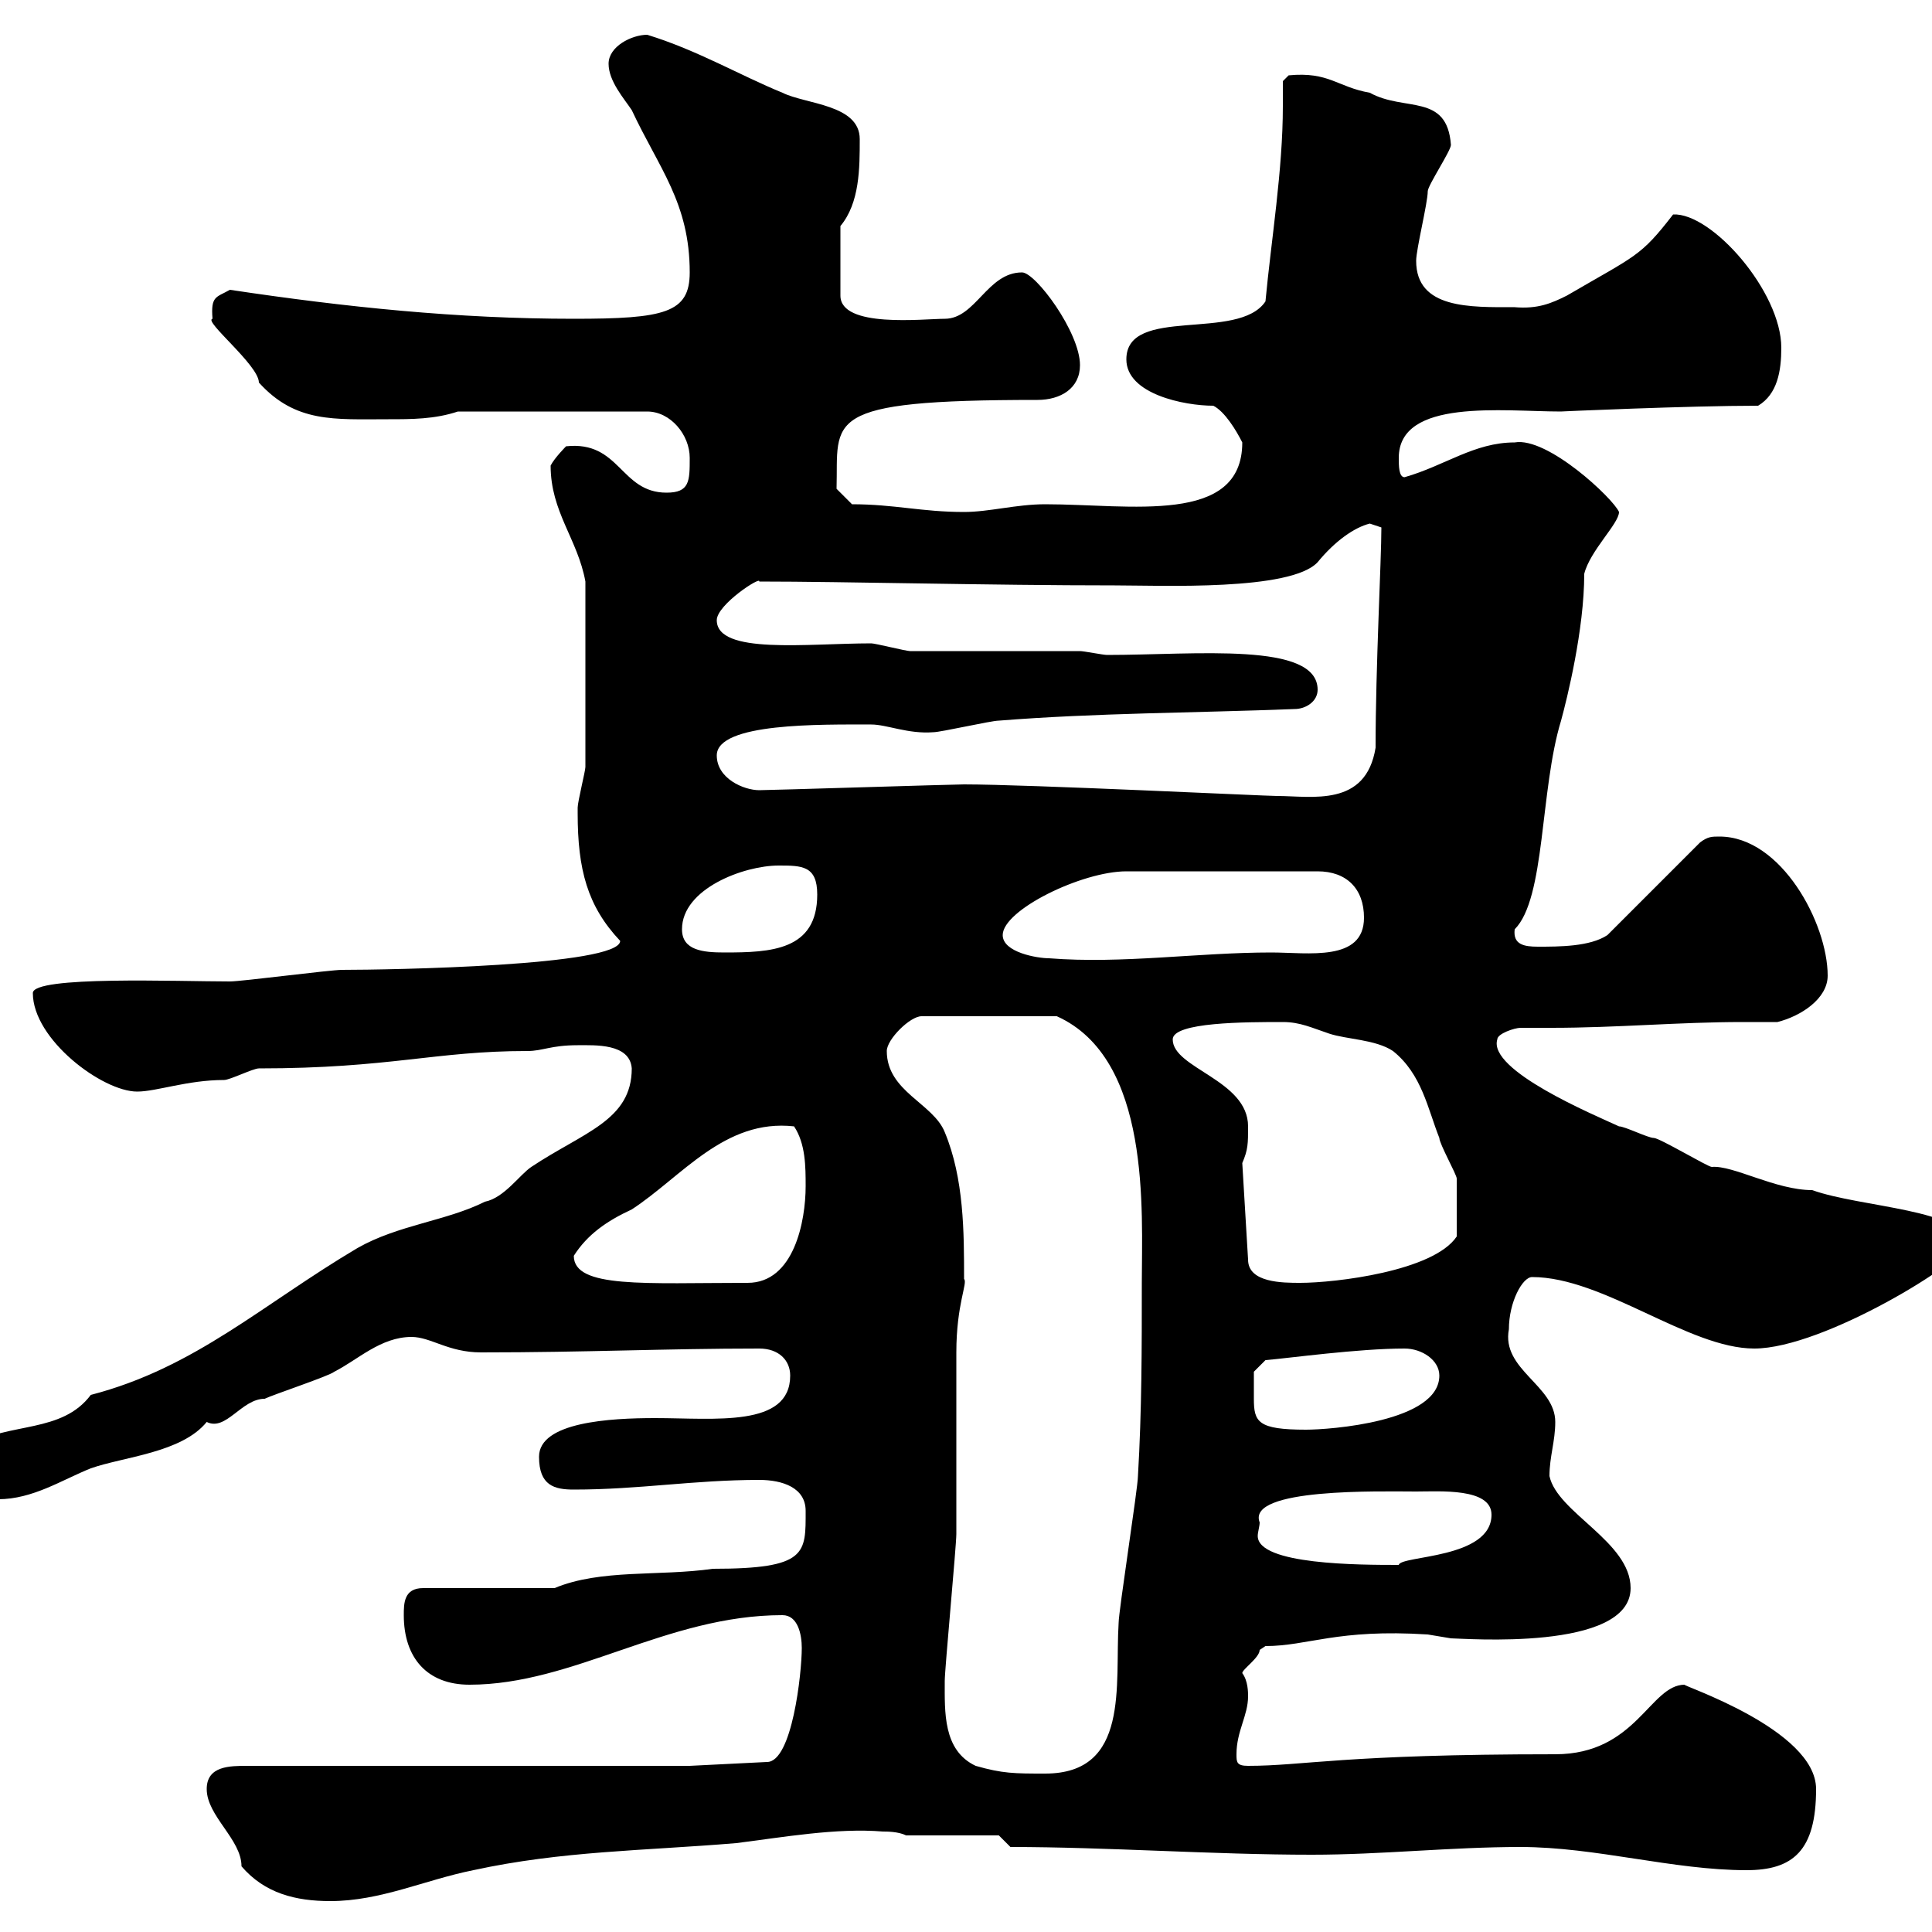 <svg xmlns="http://www.w3.org/2000/svg" xmlns:xlink="http://www.w3.org/1999/xlink" width="300" height="300"><path d="M32.10 277.80C32.10 282 37.50 285.60 37.50 289.80C41.10 294 45.90 295.20 51.30 295.20C59.10 295.20 66 291.90 73.50 290.40C87.30 287.40 99.90 287.40 114.30 286.20C121.50 285.30 129.90 283.80 137.10 284.40C137.70 284.40 139.50 284.40 140.70 285L155.10 285L156.90 286.80C171.90 286.80 188.40 288 203.70 288C214.50 288 225.30 286.80 236.10 286.80C247.80 286.80 259.80 290.40 271.20 290.40C278.40 290.40 282 287.40 282 277.80C282 268.50 260.70 261.60 261.60 261.60C256.20 261.60 254.10 272.40 241.50 272.40C208.50 272.40 202.50 274.20 193.80 274.20C192 274.20 192 273.60 192 272.40C192 268.80 193.80 266.40 193.80 263.40C193.80 262.80 193.80 261 192.90 259.80C192.90 259.20 195.60 257.40 195.60 256.20C195.60 256.20 196.50 255.60 196.50 255.60C203.10 255.60 207.60 252.90 221.70 253.80C221.70 253.80 225.30 254.40 225.30 254.40C227.10 254.40 253.20 256.50 253.20 246.60C253.20 239.40 241.80 234.90 240.60 229.20C240.60 226.20 241.50 223.80 241.50 220.80C241.50 215.10 233.10 212.70 234.30 206.40C234.30 202.20 236.40 198.30 237.90 198.30C249 198.30 262.20 209.40 272.40 209.40C283.20 209.40 305.40 195.60 305.40 193.20C305.40 187.80 288.90 187.50 281.40 184.80C275.70 184.80 269.10 180.90 265.80 181.20C265.20 181.20 257.70 176.70 256.80 176.70C255.90 176.70 252.30 174.90 251.40 174.90C247.50 173.10 231 166.20 232.50 161.40C232.50 160.50 235.20 159.60 236.10 159.60C237.90 159.60 239.70 159.60 240.90 159.60C251.10 159.60 260.70 158.70 270.60 158.70C272.40 158.70 274.20 158.70 276 158.70C279.60 157.80 283.80 155.10 283.80 151.50C283.80 143.40 276.60 129.90 267 129.90C265.80 129.90 265.20 129.90 264 130.80L249.60 145.20C246.90 147 242.10 147 238.80 147C236.70 147 234.90 146.70 235.20 144.30C240 139.50 239.10 122.70 242.40 111.90C243.30 108.60 246 97.80 246 89.10C246.90 85.50 251.40 81.30 251.40 79.50C250.50 77.40 240.30 67.80 235.20 68.70C228.90 68.70 224.40 72.30 218.10 74.10C217.20 74.10 217.20 72.30 217.20 71.10C217.20 61.80 233.40 63.90 242.40 63.90C242.10 63.90 262.20 63 273 63C276 61.20 276.60 57.60 276.60 54C276.60 45.30 265.80 33 259.80 33.30C254.70 39.90 254.10 39.60 243.30 45.90C240.90 47.10 238.80 48 235.20 47.70C228.30 47.70 219.90 48 219.90 40.50C219.90 38.70 221.70 31.50 221.70 29.70C221.70 28.80 225.30 23.40 225.30 22.50C224.70 14.40 218.10 17.40 212.70 14.40C207.60 13.50 206.40 11.10 200.10 11.70L199.20 12.60C199.20 13.80 199.20 15.30 199.20 16.50C199.20 26.40 197.40 37.20 196.50 46.80C192.30 53.10 174.90 47.40 174.90 55.80C174.90 61.20 183.90 63 188.40 63C190.20 63.90 192 66.90 192.90 68.70C192.90 81.60 175.50 78.30 162.30 78.30C157.80 78.30 153.60 79.50 149.70 79.50C143.10 79.50 138.90 78.30 132.30 78.30L129.90 75.90C130.20 65.10 127.20 62.10 161.10 62.10C164.70 62.10 167.70 60.30 167.70 56.70C167.70 51.60 160.80 42.30 158.70 42.30C153.30 42.30 151.50 49.50 146.70 49.50C143.40 49.50 130.50 51 130.50 45.90L130.50 35.10C133.50 31.50 133.50 26.10 133.50 21.60C133.50 16.20 125.10 16.20 121.50 14.40C114.90 11.70 108.30 7.80 100.50 5.40C98.10 5.40 94.50 7.20 94.50 9.90C94.50 12.60 96.90 15.30 98.10 17.10C102.30 26.10 107.10 31.50 107.10 42.30C107.10 48.60 103.20 49.50 89.10 49.50C71.10 49.50 53.70 47.70 35.70 45C33.60 46.20 32.70 45.90 33 49.50C31.50 49.80 40.20 56.70 40.20 59.40C45.90 65.70 51.90 65.10 60.30 65.10C63.90 65.10 67.50 65.10 71.10 63.90L100.50 63.90C104.10 63.90 107.10 67.50 107.10 71.10C107.10 74.70 107.10 76.50 103.50 76.50C96.30 76.50 96.30 68.40 87.90 69.30C87.90 69.30 86.10 71.10 85.50 72.30C85.50 79.50 89.70 83.70 90.90 90.30C90.90 101.70 90.90 112.80 90.90 119.10C90.90 119.70 89.70 124.50 89.70 125.40C89.70 126.30 89.70 126.30 89.70 126.30C89.70 135 91.20 140.70 96.30 146.10C96.30 150 60.30 150.60 53.10 150.60C51.30 150.60 37.50 152.40 35.70 152.40C27.60 152.40 5.10 151.50 5.10 154.20C5.10 161.40 15.90 169.50 21.30 169.50C24.30 169.50 29.10 167.70 34.80 167.70C35.70 167.70 39.30 165.90 40.20 165.90C60.60 165.90 67.50 163.20 81.90 163.20C84.30 163.20 85.50 162.30 89.70 162.30C92.40 162.30 97.80 162 98.10 165.90C98.10 174 90.60 175.80 82.50 181.20C80.70 182.40 78.30 186 75.30 186.60C69.30 189.60 61.80 190.20 55.50 193.80C40.80 202.50 30.30 212.40 14.10 216.60C9.60 222.60 1.50 220.80-4.80 224.40C-4.80 227.10-5.10 228-5.10 228.90C-5.10 229.20-0.90 232.50-0.30 232.80C5.10 232.80 9.60 229.80 14.10 228C19.20 226.20 28.20 225.60 32.10 220.80C35.10 222.30 37.50 217.20 41.10 217.20C42.30 216.60 51.30 213.60 51.90 213C55.50 211.20 59.10 207.60 63.90 207.60C66.90 207.60 69.60 210 74.70 210C91.20 210 103.20 209.40 117.90 209.40C120.90 209.40 122.70 211.20 122.70 213.60C122.70 221.70 111 220.20 101.70 220.20C94.80 220.20 83.70 220.80 83.70 226.20C83.70 230.70 86.10 231.30 89.10 231.30C99.30 231.30 107.70 229.80 117.90 229.80C121.50 229.80 125.10 231 125.10 234.60C125.10 241.20 125.40 243.60 110.70 243.60C102.30 244.80 93.30 243.60 86.10 246.60L65.70 246.60C62.70 246.60 62.70 249 62.70 250.80C62.70 257.40 66.30 261.60 72.90 261.60C89.10 261.60 103.50 250.80 121.50 250.80C123.90 250.80 124.50 253.80 124.50 255.90C124.50 259.80 123 273.60 119.10 273.60L107.10 274.20L38.40 274.20C35.70 274.20 32.10 274.20 32.10 277.80ZM151.50 274.20C146.40 271.80 146.70 265.80 146.70 261C146.70 259.20 148.50 240 148.50 238.20C148.50 235.20 148.50 213 148.50 210C148.50 202.50 150.30 199.20 149.70 198.60C149.70 191.40 149.70 183 146.70 175.80C144.90 171.30 137.70 169.50 137.70 163.20C137.70 161.40 141.30 157.80 143.10 157.80L164.10 157.80C178.80 164.40 177.30 188.10 177.30 199.20C177.30 209.40 177.30 219 176.70 229.20C176.70 231 173.70 250.20 173.70 252C173.10 261.60 175.50 275.40 162.30 275.40C157.50 275.40 155.70 275.40 151.50 274.20ZM195.60 236.40C193.50 231 214.50 231.60 219.90 231.60C223.50 231.60 231.60 231 231.60 235.20C231.60 242.10 217.50 241.50 217.20 243C211.20 243 195.30 243 195.30 238.50C195.30 237.90 195.60 237 195.60 236.40ZM194.70 215.40C194.70 214.80 194.70 213 194.70 213L196.50 211.20C200.10 210.90 210.90 209.40 218.10 209.40C220.80 209.40 223.50 211.20 223.50 213.60C223.50 220.80 206.40 222 202.80 222C195.30 222 194.70 220.80 194.70 217.20C194.70 216.60 194.70 216.30 194.70 215.40ZM89.10 195C91.20 191.70 94.20 189.60 98.10 187.80C105.90 182.70 112.50 173.70 123.30 174.90C125.10 177.60 125.10 181.20 125.10 184.20C125.10 189.60 123.30 199.20 116.10 199.20C100.20 199.20 89.10 200.10 89.10 195ZM192.90 180.60C193.80 178.50 193.80 177.60 193.80 174.90C193.80 167.70 182.10 165.90 182.10 161.40C182.10 158.70 193.50 158.70 199.20 158.70C201.90 158.70 203.70 159.60 206.40 160.50C209.10 161.40 213.60 161.40 216.30 163.20C220.80 166.80 221.70 172.20 223.50 176.70C223.50 177.60 226.20 182.40 226.20 183C226.20 184.80 226.20 189.30 226.20 192C222.60 197.40 207.30 199.20 201.90 199.20C199.20 199.20 193.80 199.20 193.80 195.60ZM155.70 145.20C155.70 141.30 168 135.30 174.90 135.30L204.60 135.30C209.10 135.30 211.80 138 211.80 142.50C211.80 149.40 203.10 147.90 197.40 147.90C186 147.90 174.30 149.70 162.90 148.80C161.10 148.80 155.70 147.90 155.70 145.20ZM105.90 144.30C105.90 138 115.50 134.40 120.90 134.40C124.50 134.40 126.90 134.40 126.90 138.90C126.90 147.60 119.70 147.90 112.50 147.90C109.20 147.90 105.90 147.60 105.90 144.30ZM149.70 121.80C148.20 121.80 119.40 122.70 117.90 122.70C115.50 122.70 111.30 120.90 111.30 117.30C111.30 112.20 127.50 112.50 135.30 112.50C137.70 112.50 141 114 144.90 113.70C146.10 113.70 153.90 111.90 155.10 111.90C170.10 110.70 185.70 110.70 201 110.10C202.80 110.10 204.60 108.90 204.60 107.10C204.60 99.60 185.70 101.70 171.90 101.70C171.30 101.70 168.30 101.10 167.70 101.10C164.10 101.10 144.90 101.10 141.30 101.10C140.70 101.10 135.90 99.90 135.30 99.90C125.40 99.90 111.30 101.70 111.30 96.30C111.30 93.90 118.20 89.40 117.90 90.30C131.10 90.30 153.60 90.90 173.10 90.90C180.30 90.90 200.40 91.80 204.60 87.30C207.30 84 210.30 81.90 212.70 81.30L214.50 81.90C214.50 87 213.60 103.50 213.60 116.10C212.10 125.40 203.70 123.60 198.30 123.60C196.50 123.60 159.60 121.80 149.70 121.80Z"/></svg>